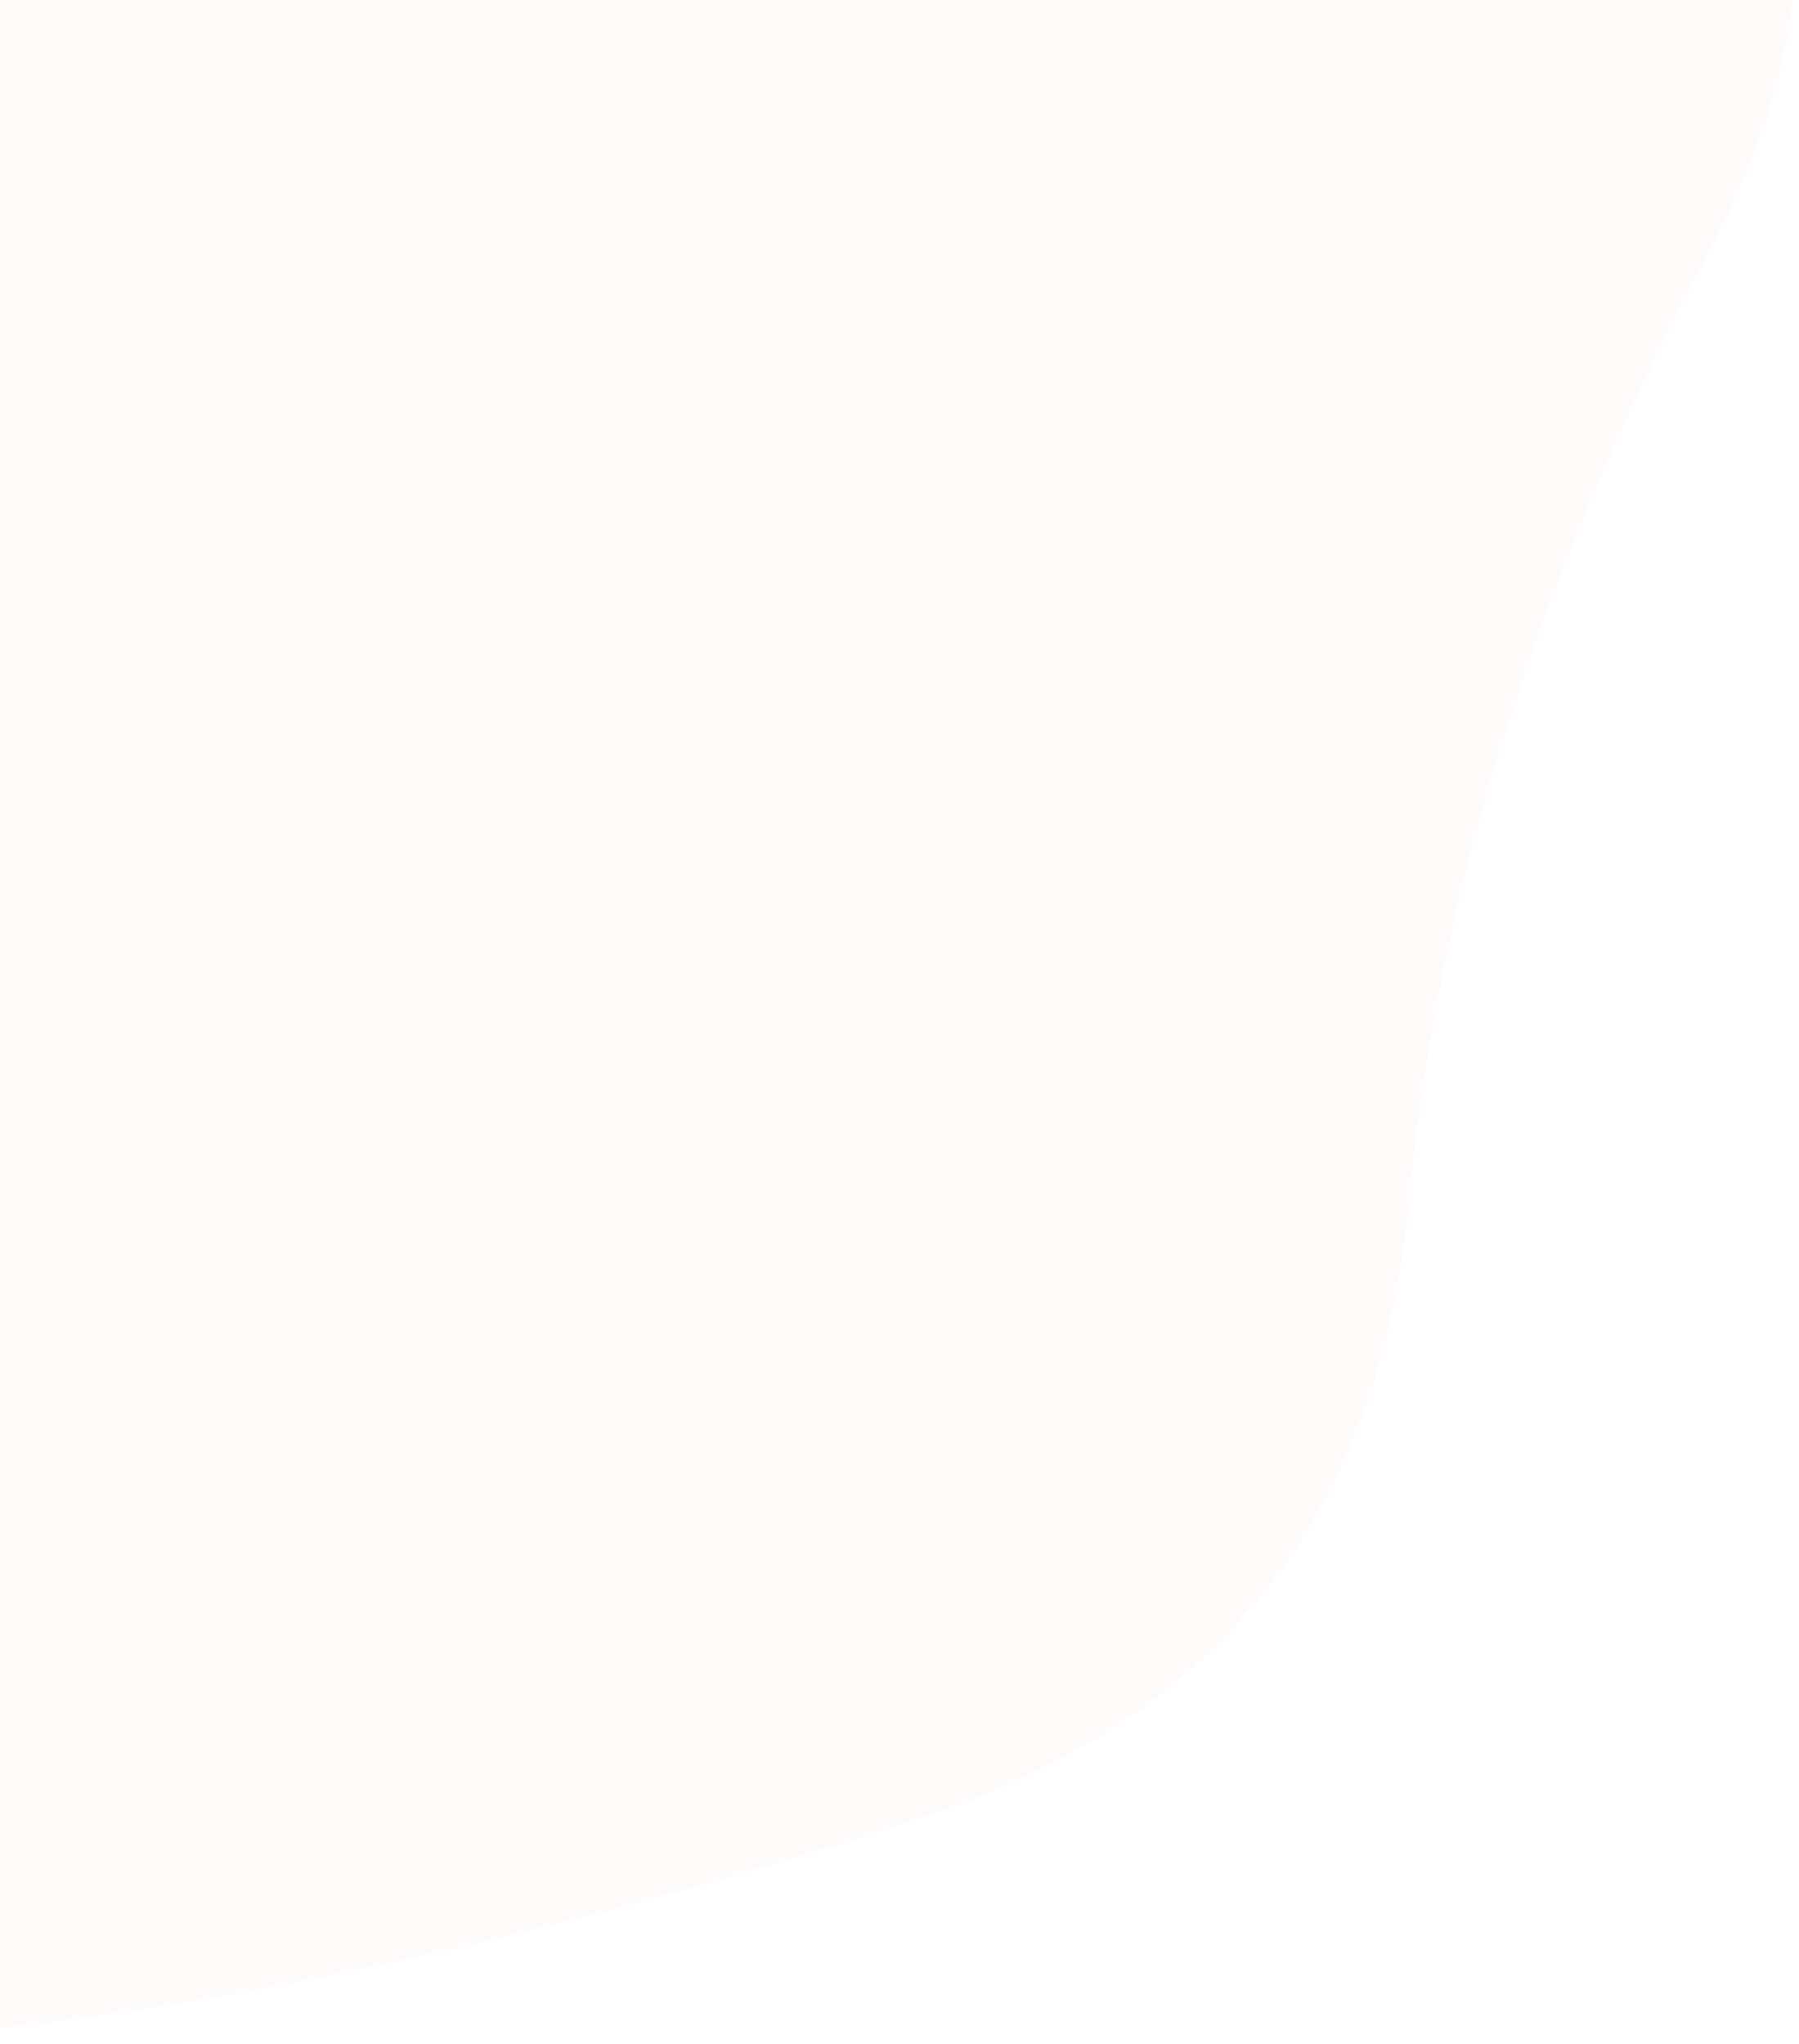 <svg width="470" height="534" viewBox="0 0 470 534" fill="none" xmlns="http://www.w3.org/2000/svg">
<g clip-path="url(#clip0_405_35)">
<path opacity="0.07" d="M-484.132 237.958C-486.56 161.125 -497.51 80.831 -516.981 -2.927C-536.453 -86.684 -521.732 -166.898 -472.818 -243.569C-423.904 -320.241 -352.727 -351.09 -259.288 -336.116C-165.849 -321.142 -83.218 -317.624 -11.393 -325.563C60.431 -333.502 124.812 -314.791 181.751 -269.429C238.69 -224.068 307.993 -177.464 389.663 -129.617C471.332 -81.77 490.075 -16.219 445.893 67.034C401.711 150.287 375.741 232.805 367.982 314.588C360.223 396.37 317.516 449.9 239.86 475.175C162.205 500.451 88.419 517.904 18.504 527.535C-51.412 537.166 -121.53 534.34 -191.852 519.059C-262.174 503.777 -327.86 472.315 -388.912 424.672C-449.963 377.029 -481.703 314.791 -484.132 237.958Z" fill="#FFC0C0"/>
</g>
<defs>
<clipPath id="clip0_405_35">
<rect width="470" height="534" fill="white"/>
</clipPath>
</defs>
</svg>
